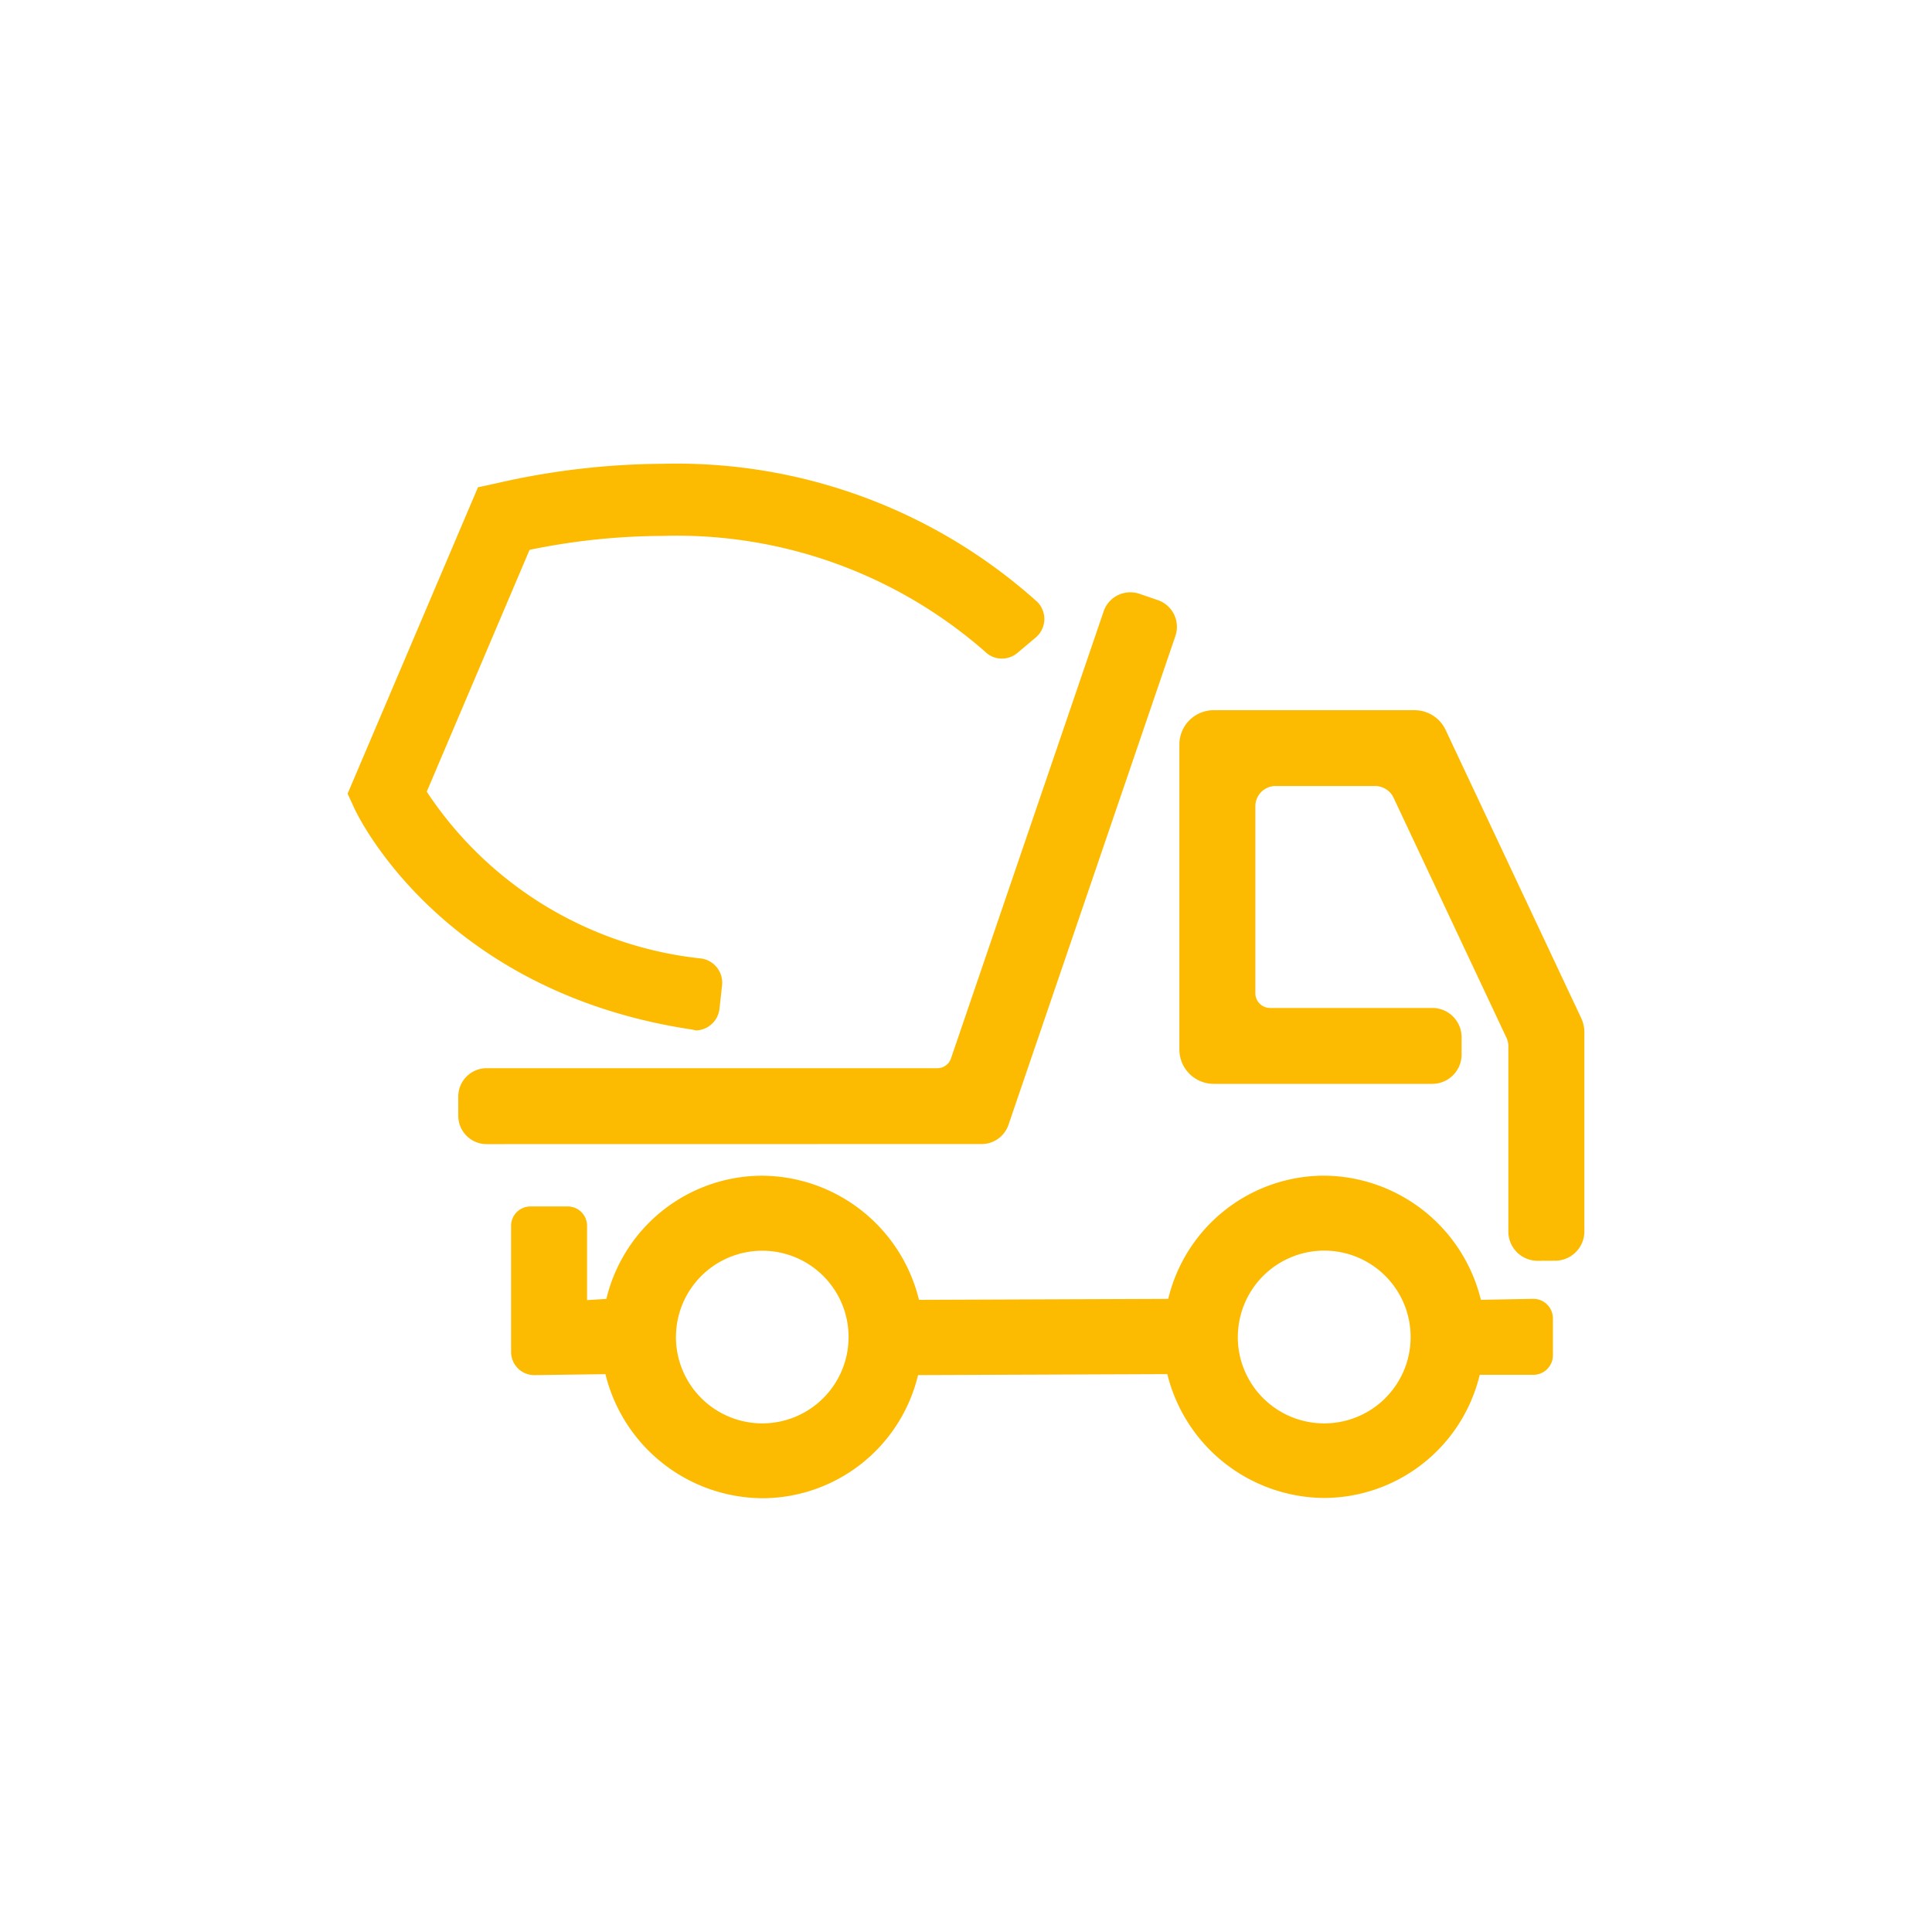 <svg xmlns="http://www.w3.org/2000/svg" width="50" height="50"><path d="M30.21 35.562l-6.451.025a4.153 4.153 0 01-4.029 3.187 4.21 4.21 0 01-4.061-3.211l-1.842.025a.6.6 0 01-.6-.6v-3.265a.5.5 0 01.493-.5h.981a.5.5 0 01.492.5v1.924l.5-.031a4.155 4.155 0 014.031-3.189 4.207 4.207 0 014.059 3.213l6.451-.025a4.156 4.156 0 014.032-3.189 4.209 4.209 0 014.059 3.213l1.364-.025a.506.506 0 01.5.506v.954a.506.506 0 01-.5.506h-1.394a4.155 4.155 0 01-4.029 3.187 4.21 4.21 0 01-4.056-3.205zm1.824-.959a2.235 2.235 0 002.237 2.234 2.234 2.234 0 002.236-2.234 2.236 2.236 0 00-2.236-2.237 2.237 2.237 0 00-2.236 2.237zm-14.541 0a2.236 2.236 0 002.236 2.234 2.234 2.234 0 002.232-2.234 2.232 2.232 0 00-2.232-2.234 2.234 2.234 0 00-2.235 2.234zm22.3-1.974a.757.757 0 01-.757-.756v-4.8a.5.5 0 00-.051-.221l-2.921-6.21a.529.529 0 00-.474-.3h-2.579a.523.523 0 00-.522.522v4.841a.381.381 0 00.379.381h4.2a.757.757 0 01.758.756v.45a.759.759 0 01-.758.758H31.41a.89.89 0 01-.888-.885v-7.9a.888.888 0 01.888-.885h5.2a.887.887 0 01.8.506l3.508 7.455a.865.865 0 01.085.377v5.153a.757.757 0 01-.756.756zm-27.2-3.019a.734.734 0 01-.733-.734v-.5a.734.734 0 01.733-.731H24.26a.372.372 0 00.351-.252l3.949-11.564a.728.728 0 01.691-.5.764.764 0 01.236.038l.475.163a.732.732 0 01.457.93L26.1 29.108a.736.736 0 01-.693.5zm5.314-2.966c-6.48-.972-8.652-5.537-8.739-5.731l-.172-.372 3.374-7.93.462-.1a19.6 19.6 0 014.328-.508 13.957 13.957 0 019.676 3.566.624.624 0 01.191.471.627.627 0 01-.223.459l-.475.4a.626.626 0 01-.4.145.61.61 0 01-.424-.169 12.1 12.1 0 00-8.355-3.006 17.341 17.341 0 00-3.358.343l-.087.018-2.66 6.257.047.074a9.737 9.737 0 007.068 4.246.634.634 0 01.526.7l-.066.6a.629.629 0 01-.606.56z" fill="#fcba00" stroke="rgba(0,0,0,0)" stroke-miterlimit="10"/></svg>